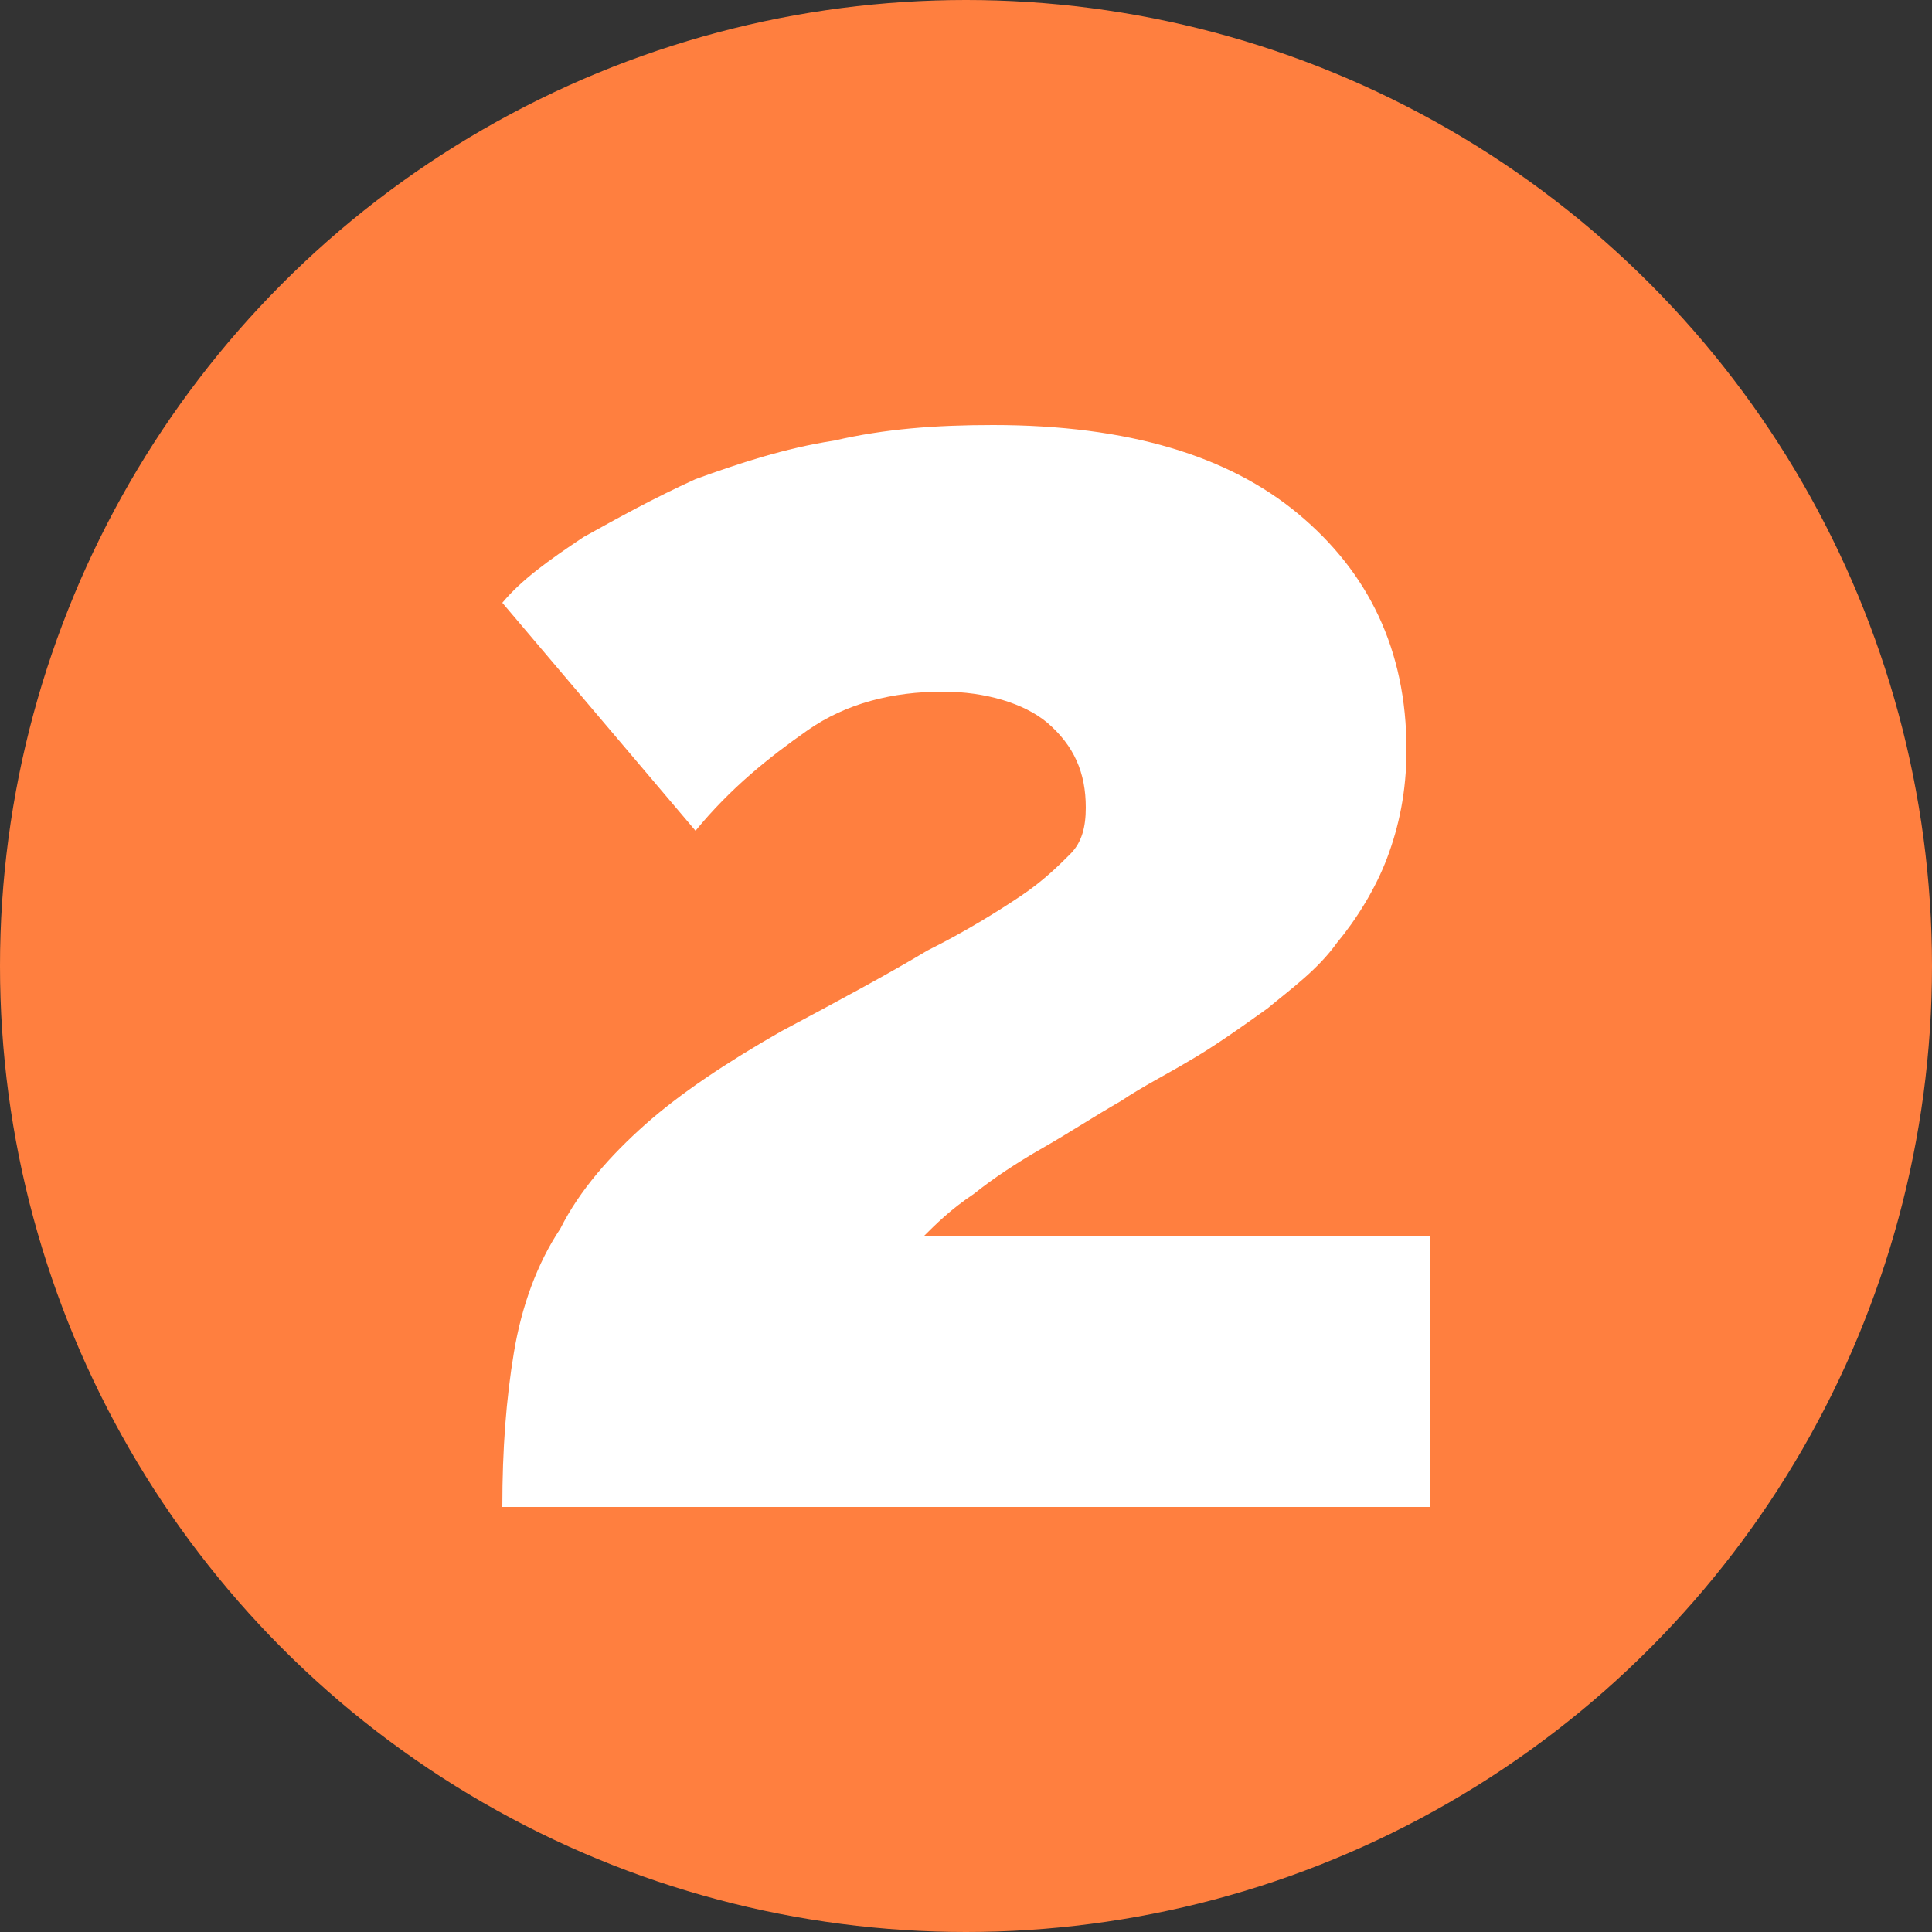 <?xml version="1.0" encoding="utf-8"?>
<!-- Generator: Adobe Illustrator 22.0.1, SVG Export Plug-In . SVG Version: 6.00 Build 0)  -->
<svg version="1.1" xmlns="http://www.w3.org/2000/svg" xmlns:xlink="http://www.w3.org/1999/xlink" x="0px" y="0px"
	 viewBox="0 0 50 50" style="enable-background:new 0 0 50 50;" xml:space="preserve">
<rect x="0" y="0" width="50" height="50" fill="#333333" stroke="none"/>
<style type="text/css">
	.st0{fill:#FF7F3F;}
	.st1{fill:#FFFFFF;}
</style>
<g id="Layer_1">
	<g>
		<circle class="st0" cx="25" cy="25" r="25"/>
	</g>
</g>
<g id="Layer_2">
	<g>
		<path class="st1" d="M13,39c0-1.5,0.1-2.8,0.3-4c0.2-1.2,0.6-2.3,1.2-3.2c0.5-1,1.3-1.9,2.2-2.7c0.9-0.8,2.1-1.6,3.5-2.4
			c1.5-0.8,2.8-1.5,3.8-2.1c1-0.5,1.8-1,2.4-1.4c0.6-0.4,1-0.8,1.3-1.1c0.3-0.3,0.4-0.7,0.4-1.2c0-0.9-0.3-1.6-1-2.2
			c-0.6-0.5-1.6-0.8-2.7-0.8c-1.3,0-2.5,0.3-3.5,1c-1,0.7-2,1.5-2.9,2.6L13,15.6c0.5-0.6,1.2-1.1,2.1-1.7c0.9-0.5,1.8-1,2.9-1.5
			c1.1-0.4,2.3-0.8,3.6-1c1.3-0.3,2.6-0.4,4.1-0.4c3.5,0,6.1,0.8,7.9,2.3c1.8,1.5,2.8,3.5,2.8,6.1c0,1.1-0.2,2-0.5,2.8
			c-0.3,0.8-0.8,1.6-1.3,2.2c-0.5,0.7-1.2,1.2-1.8,1.7c-0.7,0.5-1.4,1-2.1,1.4c-0.5,0.3-1.1,0.6-1.7,1c-0.7,0.4-1.3,0.8-2,1.2
			c-0.7,0.4-1.3,0.8-1.8,1.2c-0.6,0.4-1,0.8-1.3,1.1h13.1V39H13z"/>
	</g>
</g>
</svg>
